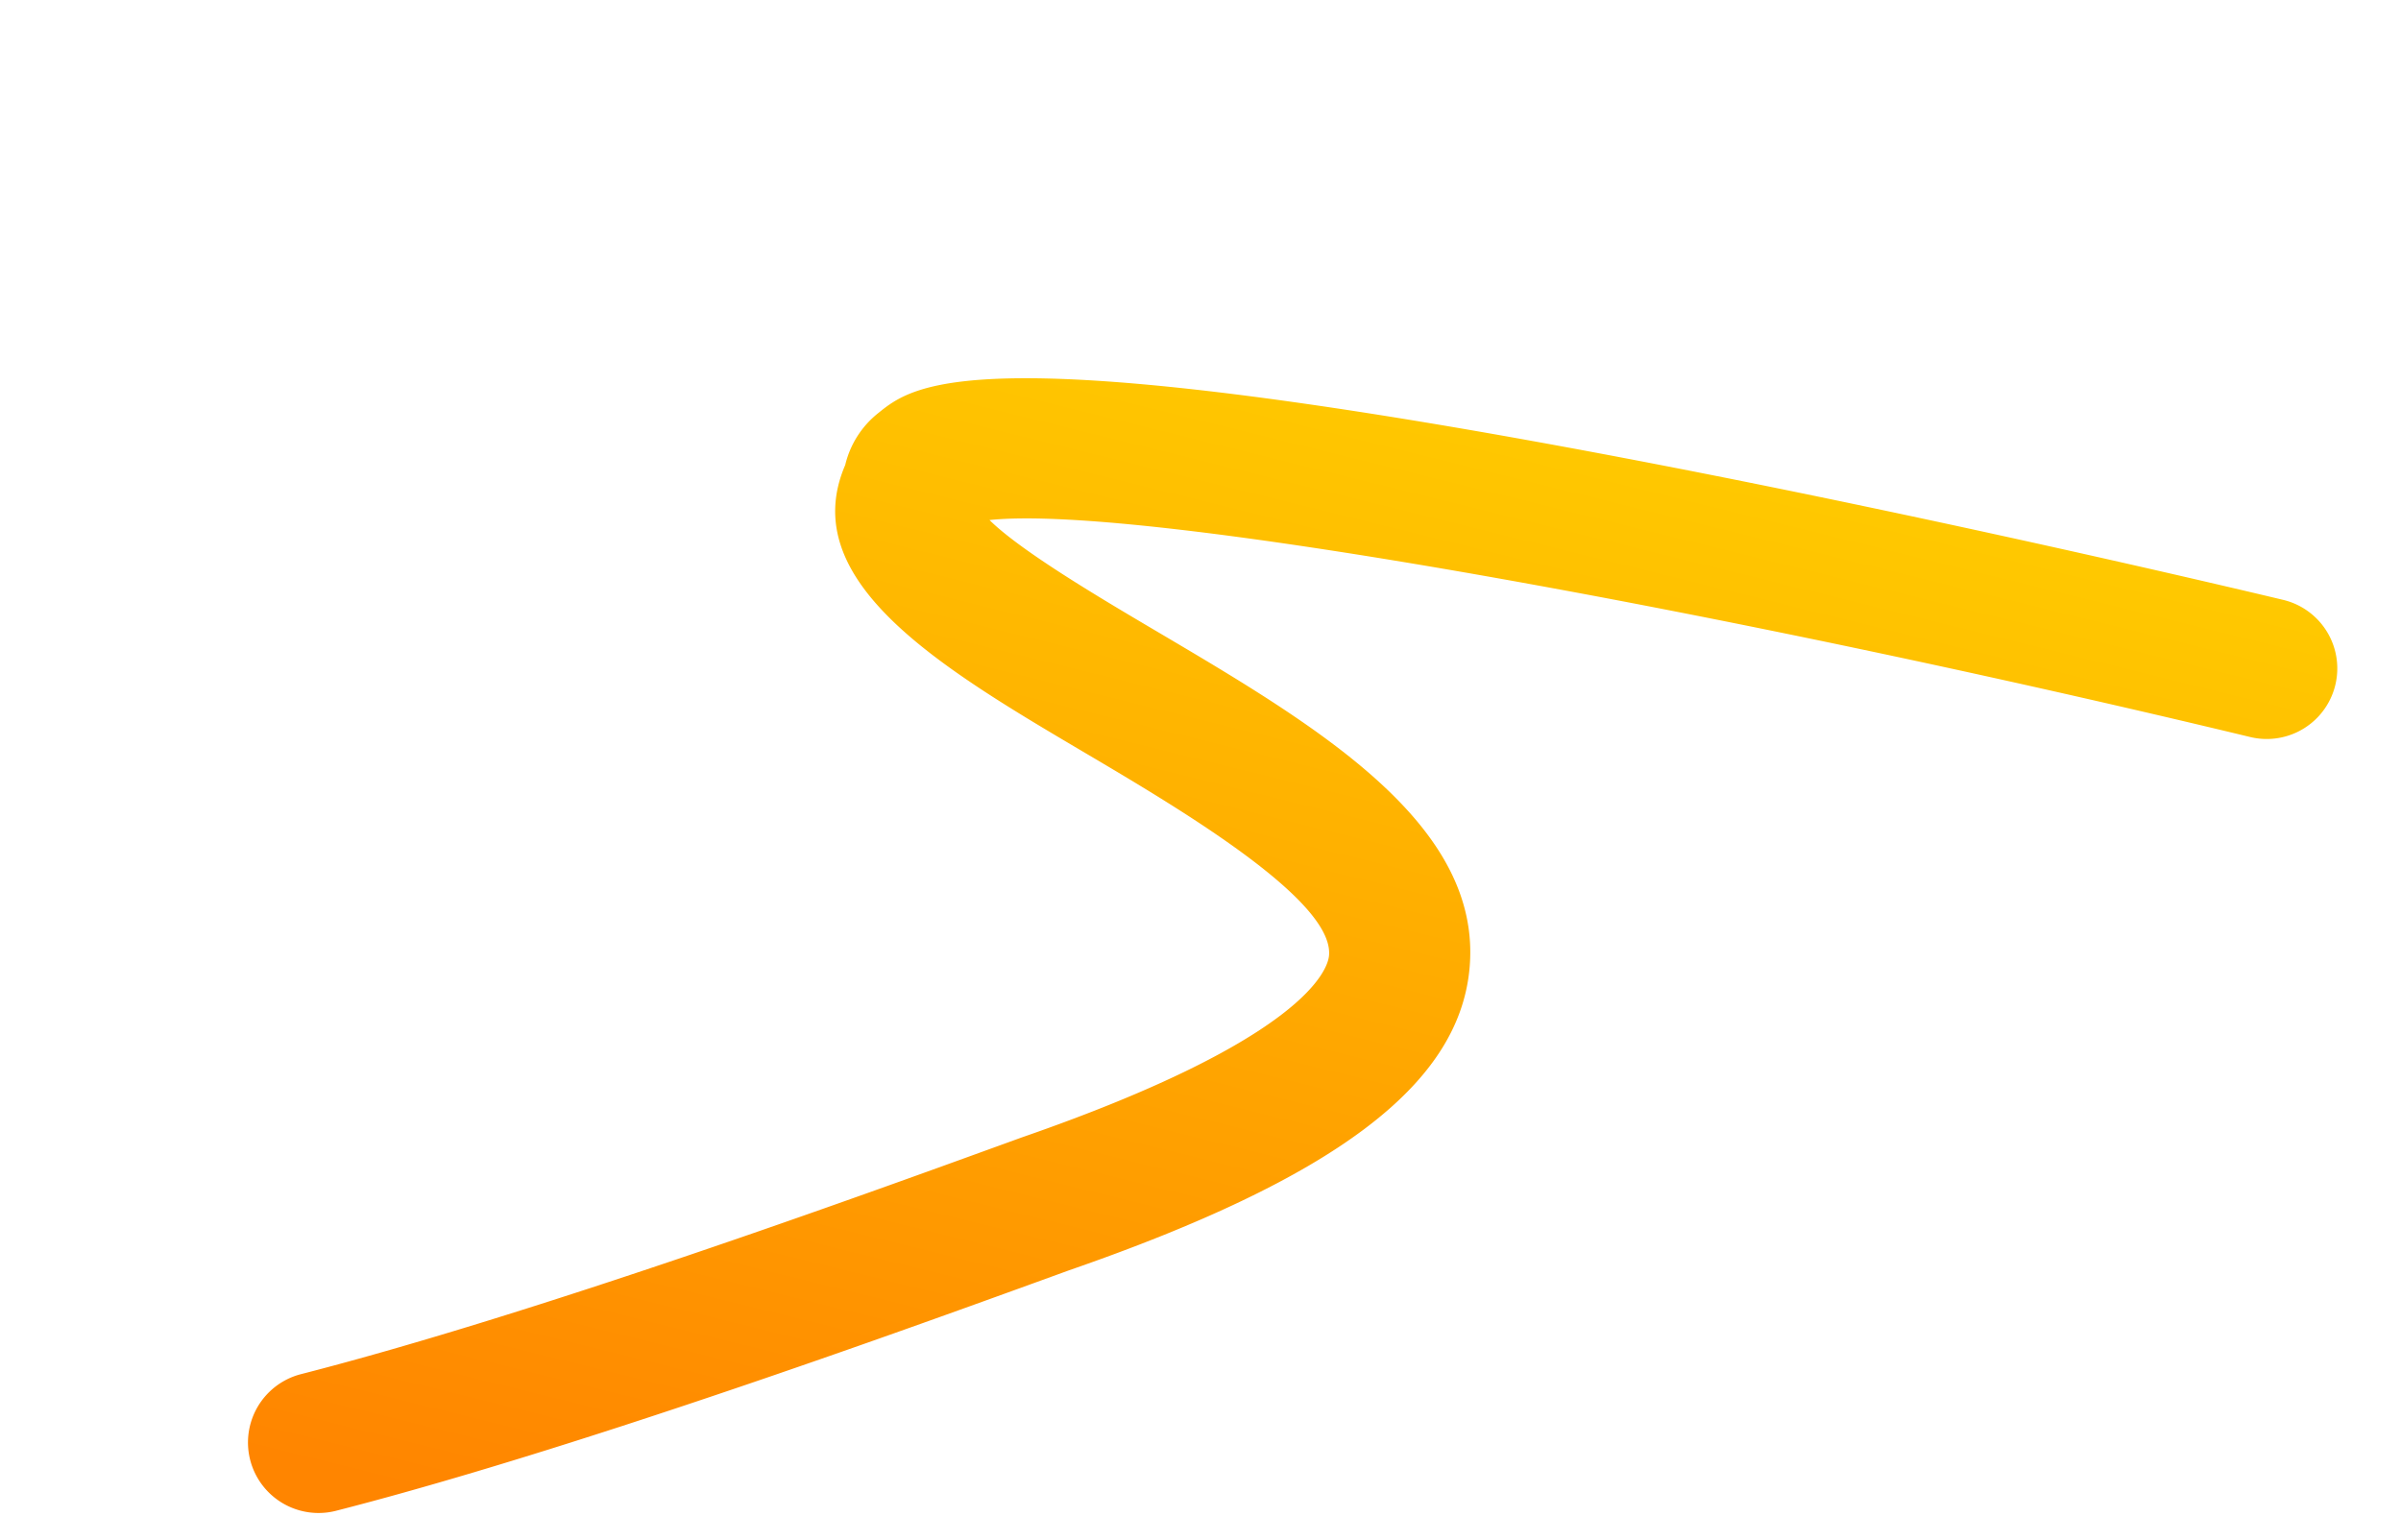 <svg xmlns="http://www.w3.org/2000/svg" xmlns:xlink="http://www.w3.org/1999/xlink" width="1174.069" height="753.184" viewBox="0 0 1174.069 753.184">
  <defs>
    <style>
      .cls-1 {
        fill: url(#linear-gradient);
      }
    </style>
    <linearGradient id="linear-gradient" x1="-0.049" y1="0.833" x2="0.769" y2="0.282" gradientUnits="objectBoundingBox">
      <stop offset="0" stop-color="#ff8500"/>
      <stop offset="1" stop-color="#ffcd00"/>
      <stop offset="1" stop-color="#ffce00"/>
    </linearGradient>
  </defs>
  <path id="Tracé_35" data-name="Tracé 35" class="cls-1" d="M4332.425,10909.645c-50.857,0-102.124-.991-146.421-3.81a34.5,34.5,0,0,1,4.381-68.86c117.729,7.49,288.694,1.622,361.7-.882l9.4-.321c147.545-2.888,167.818-32.218,170.39-38.068,11-25.031-47.765-91.607-82.875-131.385-53.574-60.694-108.911-123.379-67.948-170.038a45.947,45.947,0,0,1,23.232-19.186c21.767-8.286,58.2-22.147,352.472,140.447,139.217,76.922,271.667,158.135,272.988,158.945a34.5,34.5,0,0,1-36.1,58.8c-218.629-134.211-479.145-275.842-553.794-291.613,10,19.337,39.912,53.227,60.879,76.98,60.5,68.537,123.052,139.408,94.313,204.806-22.915,52.145-94.378,76.595-231.713,79.28l-8.884.308C4507.51,10906.662,4420.6,10909.644,4332.425,10909.645Z" transform="matrix(0.951, -0.309, 0.309, 0.951, -7186.634, -8338.942)"/>
</svg>
